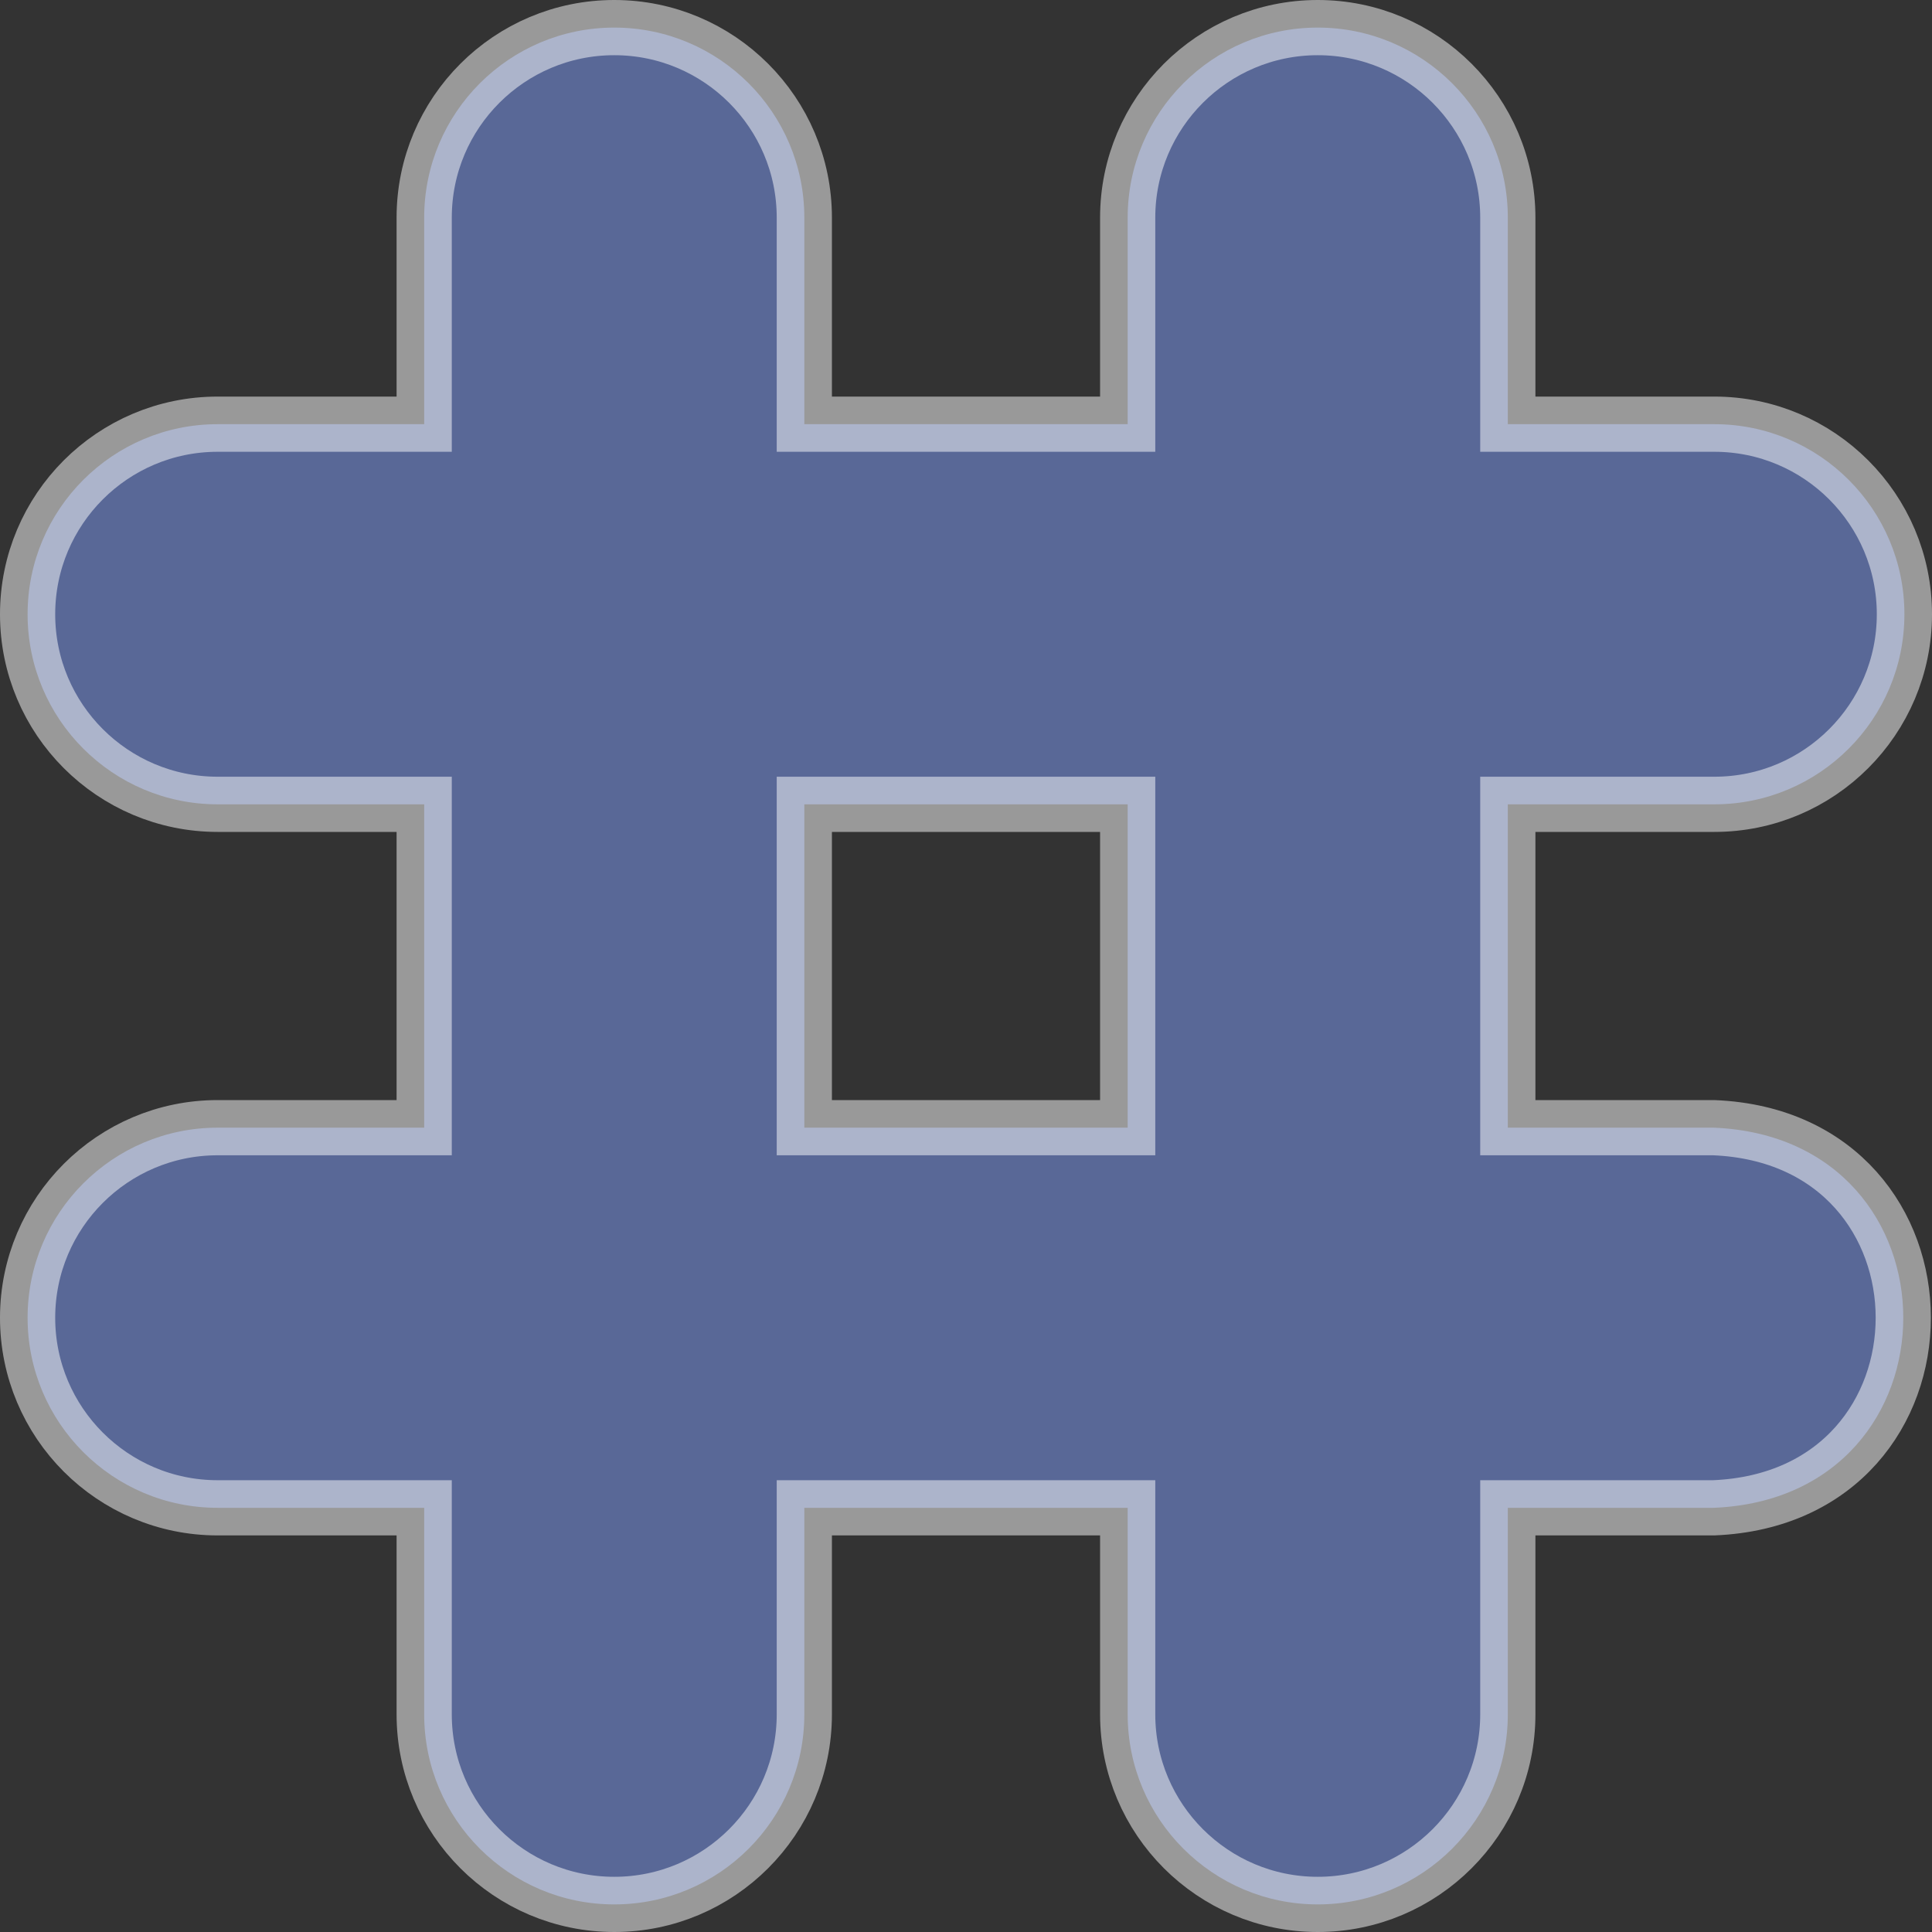 <svg width="70" height="70" viewBox="0 0 70 70" fill="none" xmlns="http://www.w3.org/2000/svg">
<rect x="0" y="0" width="70" height="70" fill="#333333" stroke="none"/>
<path opacity="0.5" d="M54.631 39.858V40.858H55.631H62.093C71.241 41.235 71.255 54.247 62.093 54.631H55.631H54.631V55.631V62.114C54.631 65.915 51.545 69 47.745 69C43.944 69 40.858 65.915 40.858 62.114V55.631V54.631H39.858H30.142H29.142V55.631V62.114C29.142 65.915 26.057 69 22.256 69C18.454 69 15.369 65.915 15.369 62.114V55.631V54.631H14.369H7.886C4.085 54.631 1 51.545 1 47.745C1 43.944 4.085 40.858 7.886 40.858H14.369H15.369V39.858V30.142V29.142H14.369H7.886C4.085 29.142 1 26.057 1 22.256C1 18.454 4.085 15.369 7.886 15.369H14.369H15.369V14.369V7.886C15.369 4.085 18.454 1 22.256 1C26.057 1 29.142 4.085 29.142 7.886V14.369V15.369H30.142H39.858H40.858V14.369V7.886C40.858 4.085 43.944 1 47.745 1C51.545 1 54.631 4.085 54.631 7.886V14.369V15.369H55.631H62.114C65.915 15.369 69 18.454 69 22.256C69 26.057 65.915 29.142 62.114 29.142H55.631H54.631V30.142V39.858ZM29.142 39.858V40.858H30.142H39.858H40.858V39.858V30.142V29.142H39.858H30.142H29.142V30.142V39.858Z" fill="#809EFC" stroke="white" stroke-width="2"/>
</svg>
